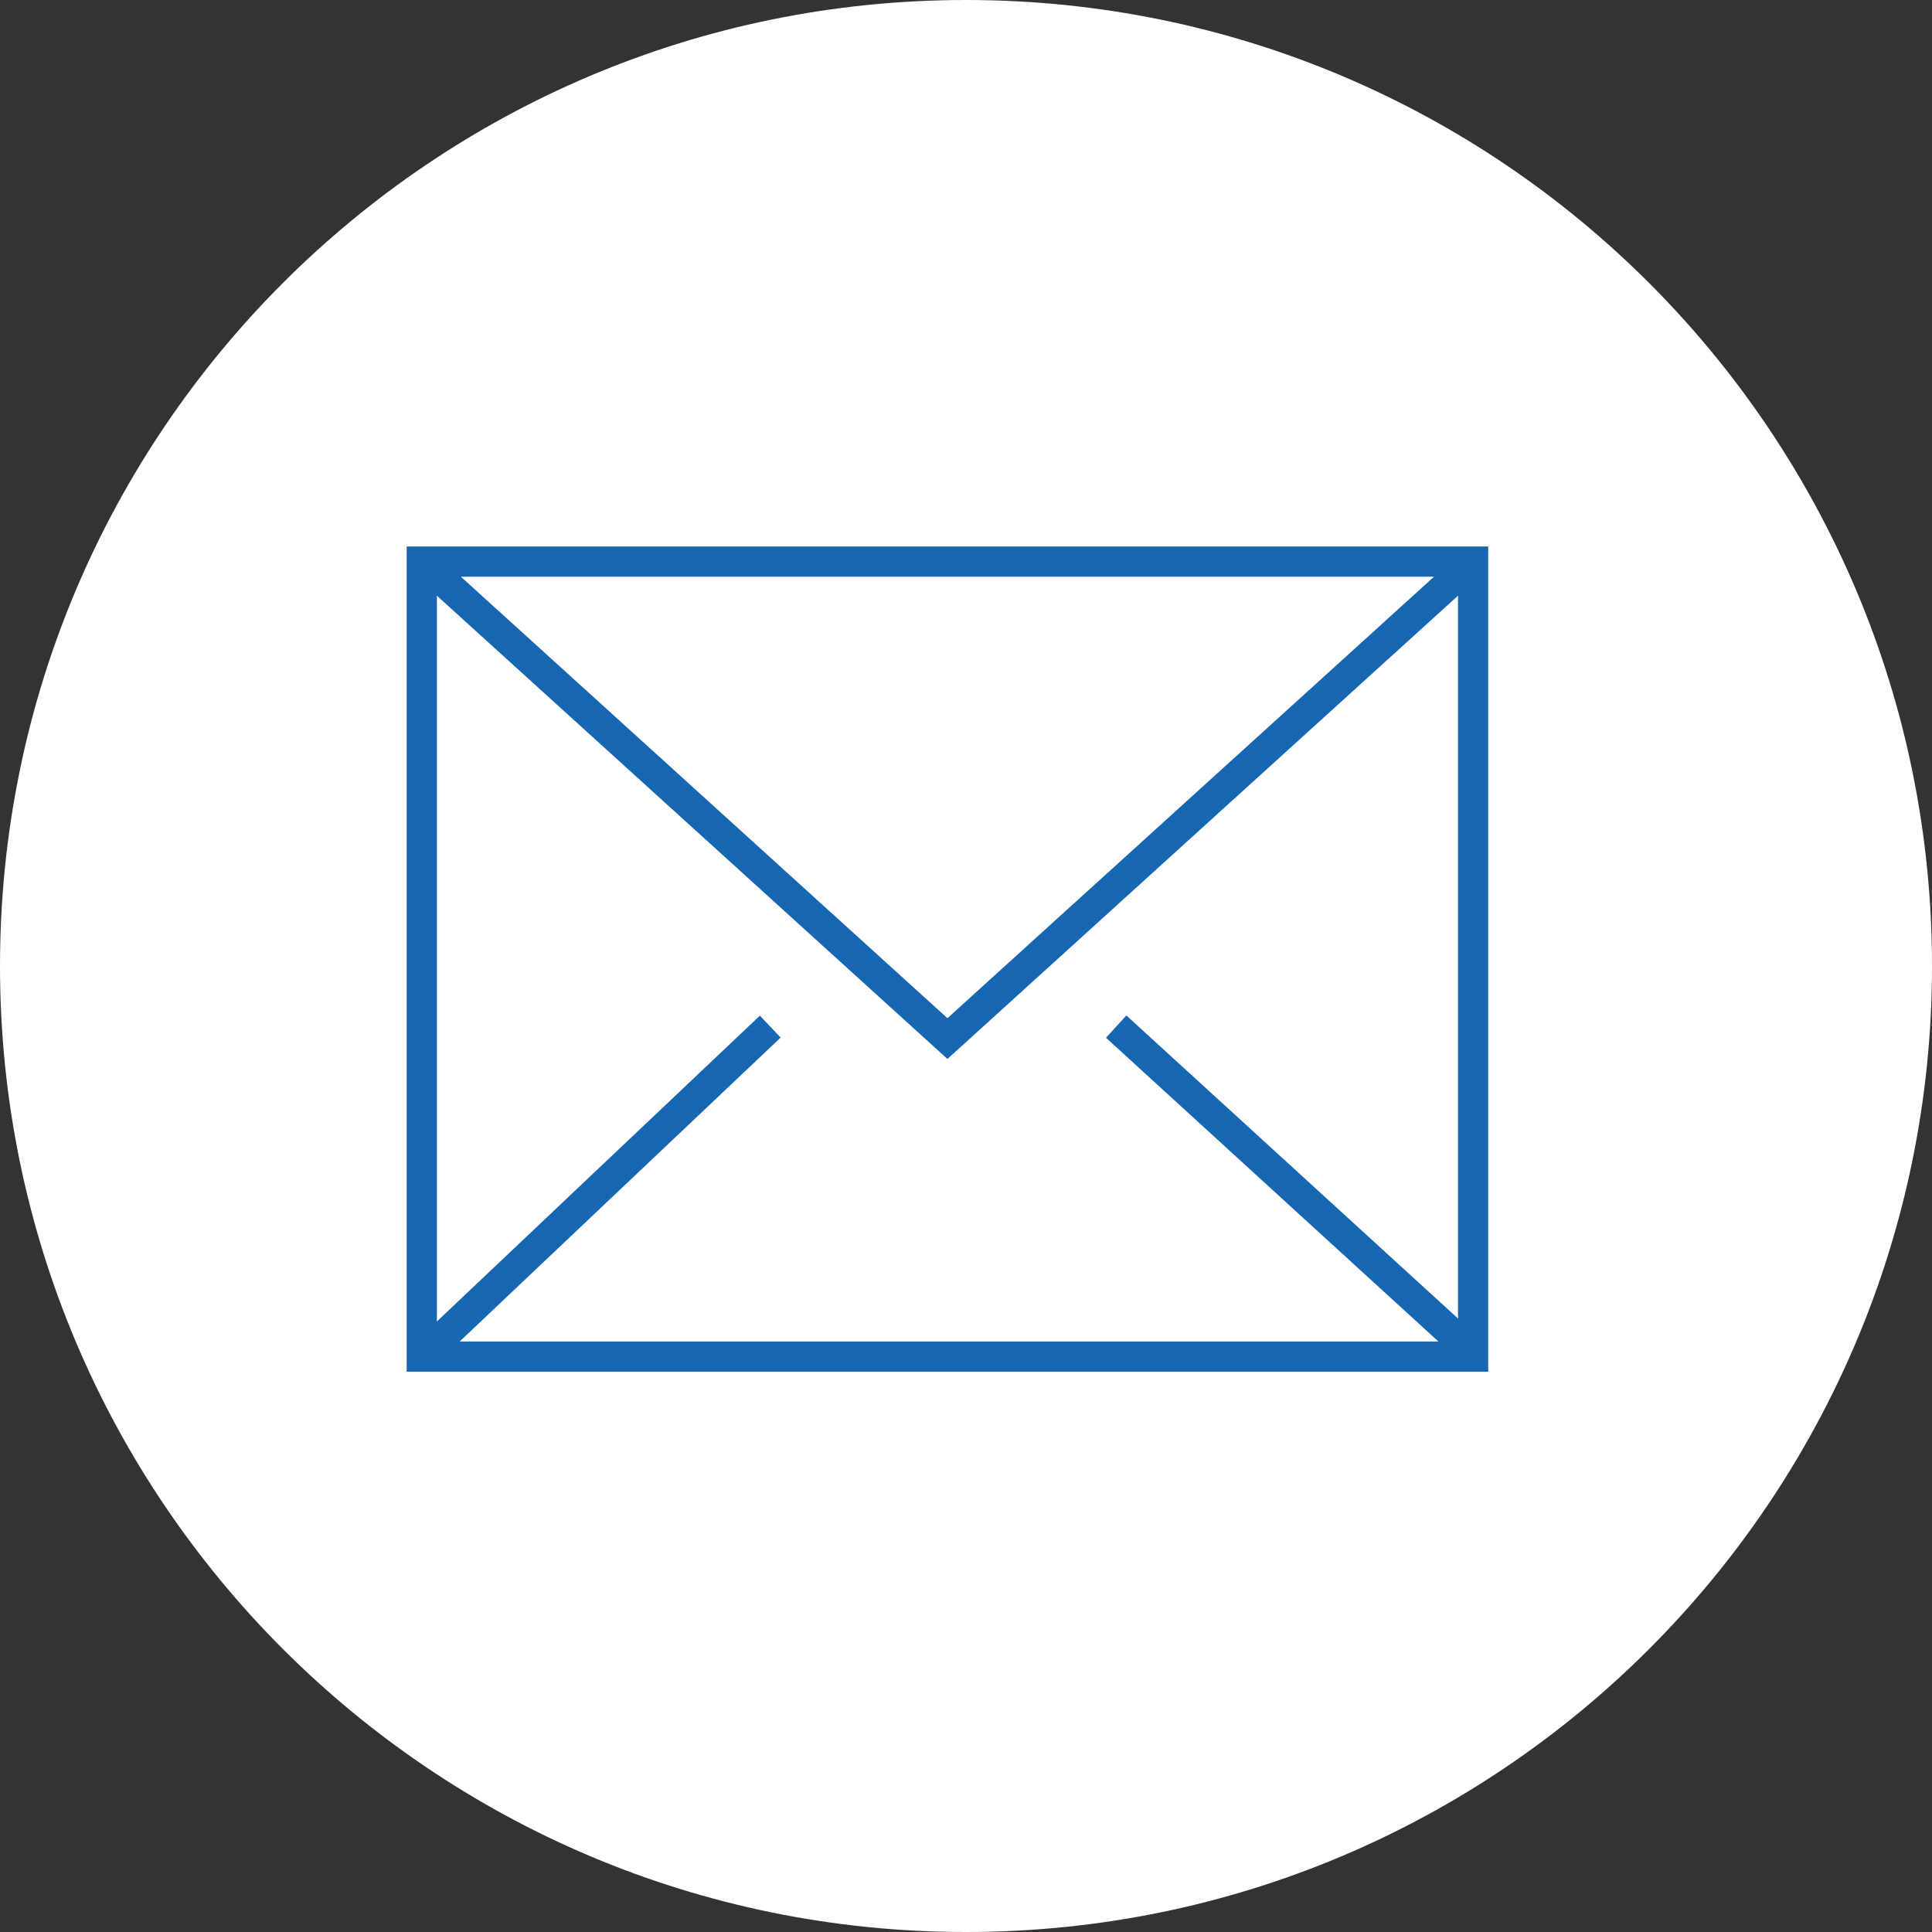 <?xml version="1.0" encoding="utf-8"?>
<!-- Generator: Adobe Illustrator 16.0.0, SVG Export Plug-In . SVG Version: 6.00 Build 0)  -->
<!DOCTYPE svg PUBLIC "-//W3C//DTD SVG 1.1//EN" "http://www.w3.org/Graphics/SVG/1.1/DTD/svg11.dtd">
<svg version="1.1" id="レイヤー_1" xmlns="http://www.w3.org/2000/svg" xmlns:xlink="http://www.w3.org/1999/xlink" x="0px"
	 y="0px" width="64px" height="64px" viewBox="0 0 64 64" enable-background="new 0 0 64 64" xml:space="preserve">
<rect x="0" y="0" width="64" height="64" fill="#333333" stroke="none"/>
<path fill="#FFFFFF" d="M32,0C14.327,0,0,14.327,0,32s14.327,32,32,32c17.674,0,32-14.327,32-32S49.674,0,32,0"/>
<g>
	<rect x="13.122" y="13.438" fill="#FFFFFF" width="36.418" height="36.419"/>
	<g>
		<rect x="13.972" y="18.604" fill="none" stroke="#1766B2" stroke-miterlimit="10" width="34.827" height="26.335"/>
		<polyline fill="none" stroke="#1766B2" stroke-miterlimit="10" points="13.972,18.604 31.385,34.404 48.799,18.604 		"/>
		<line fill="none" stroke="#1766B2" stroke-miterlimit="10" x1="25.516" y1="34.008" x2="13.972" y2="44.938"/>
		<line fill="none" stroke="#1766B2" stroke-miterlimit="10" x1="36.975" y1="34.008" x2="48.584" y2="44.616"/>
	</g>
</g>
</svg>
